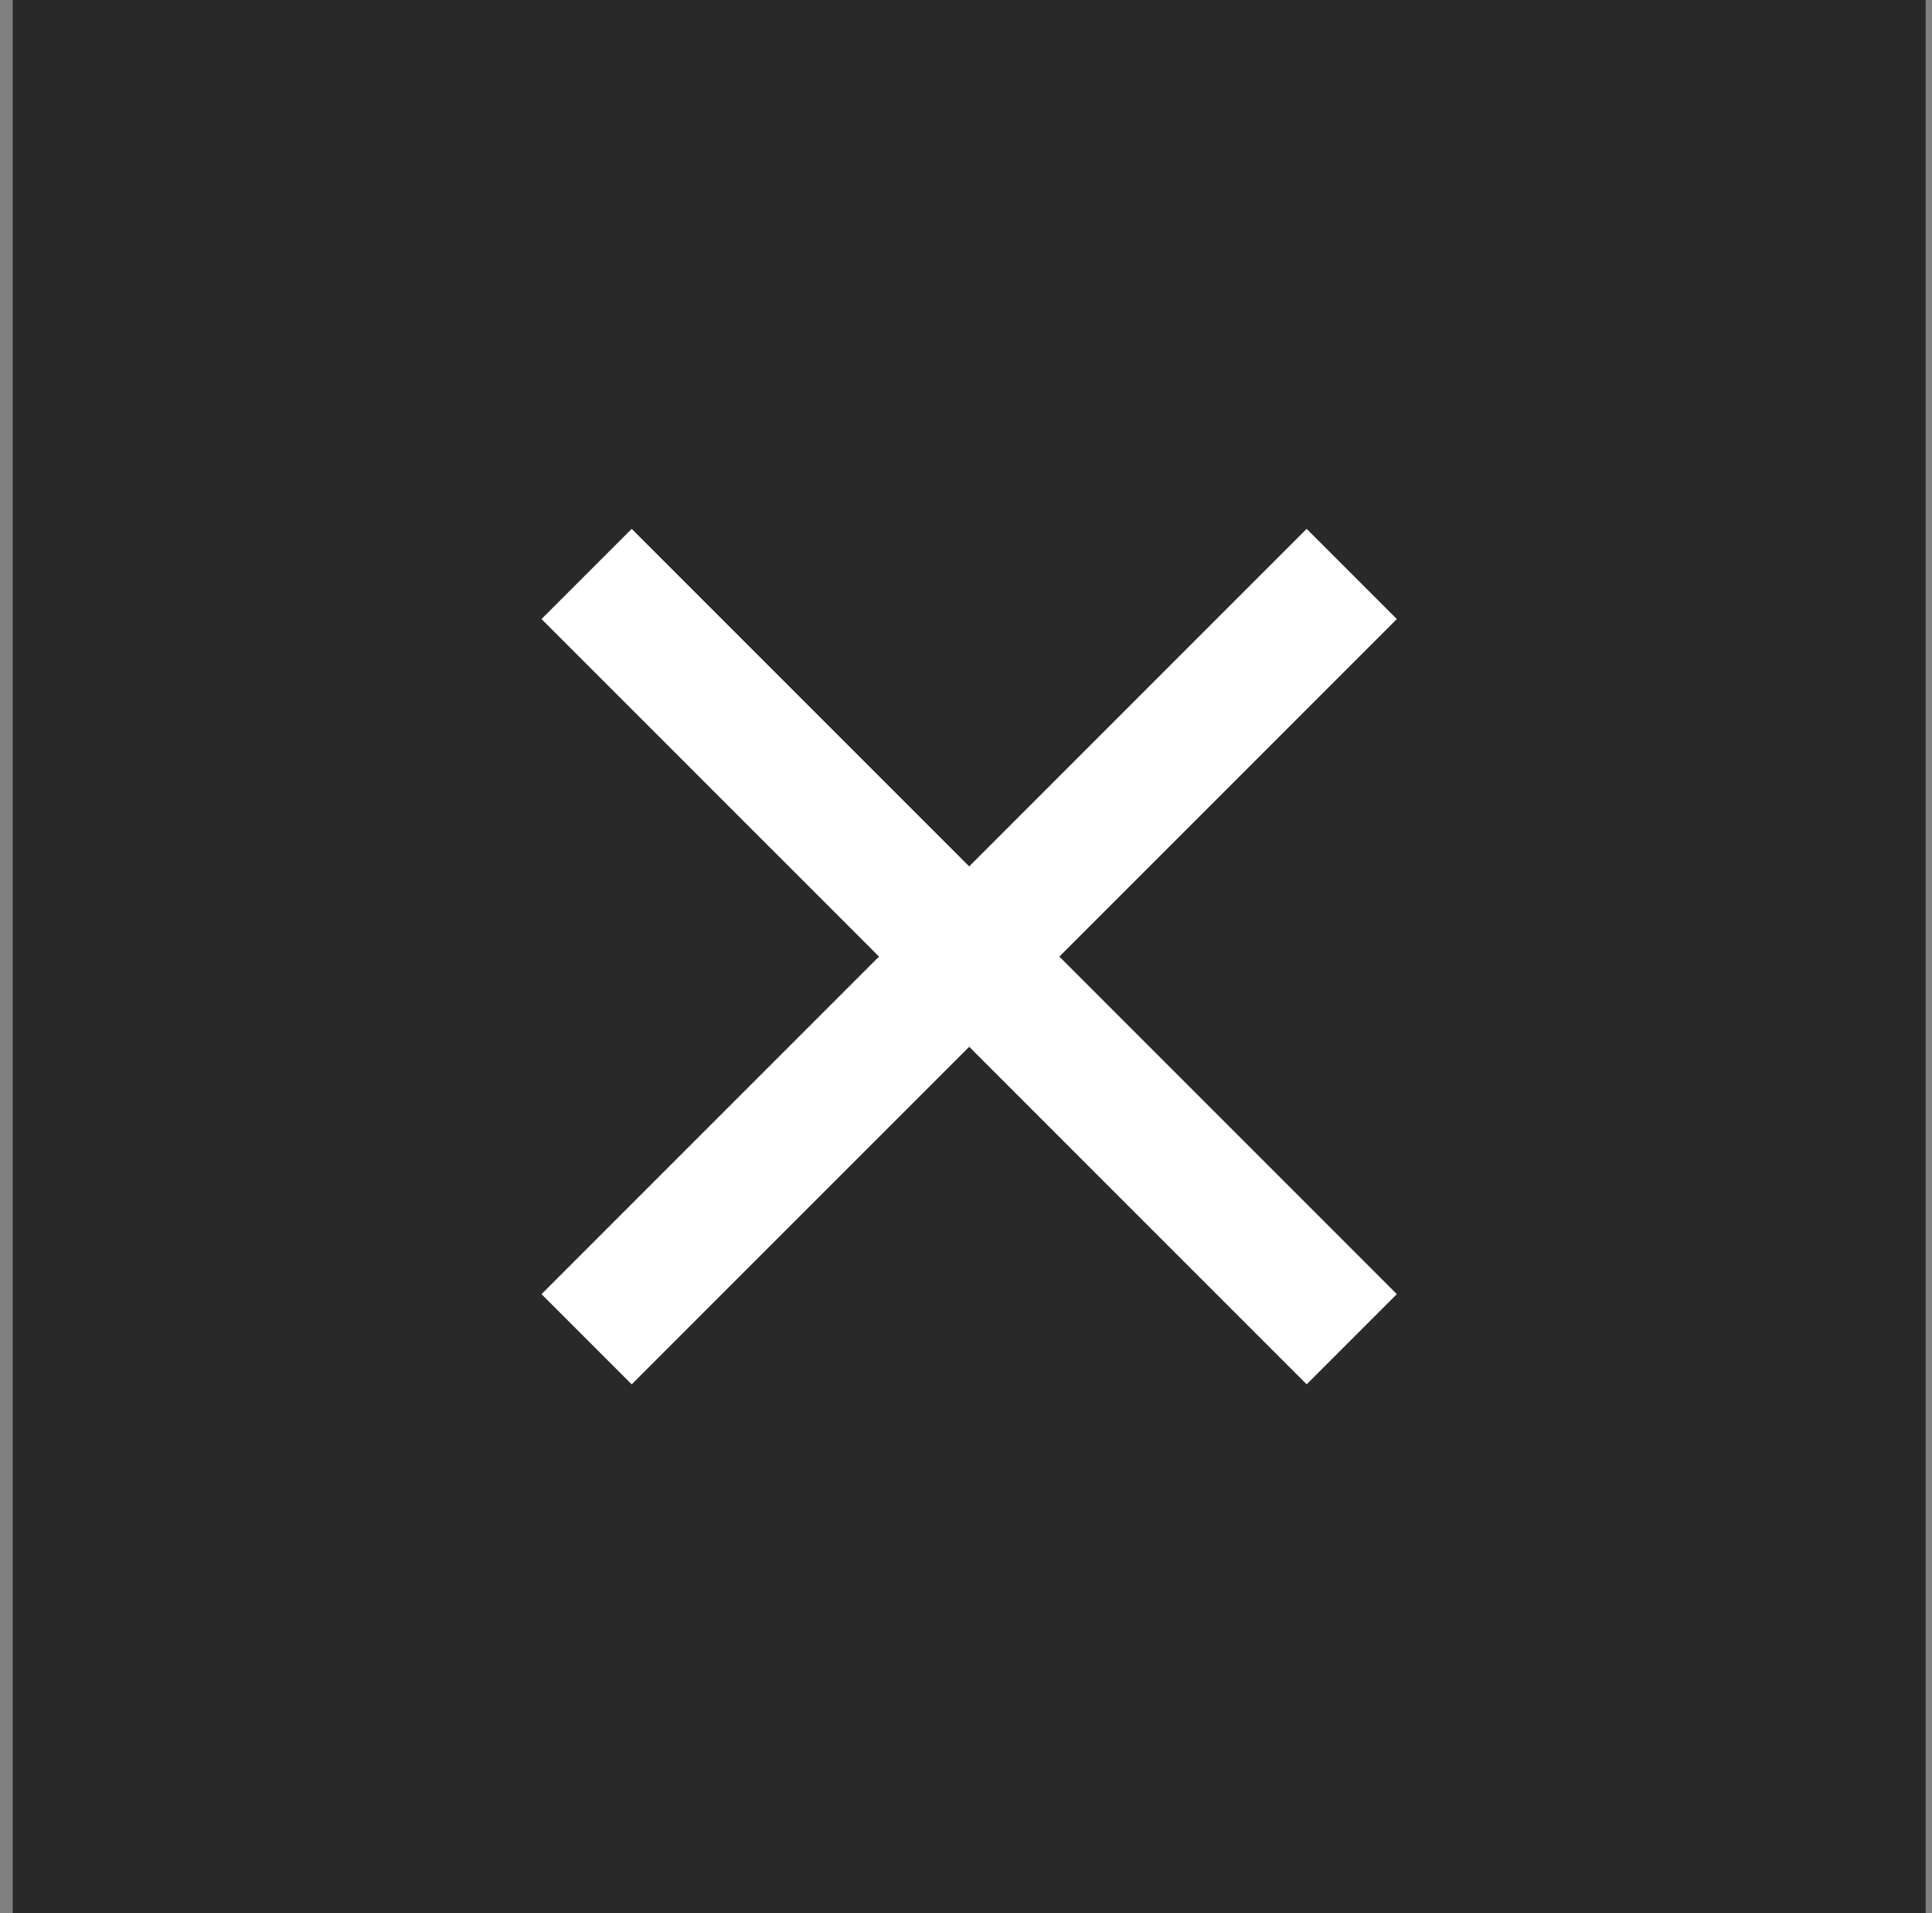 <?xml version="1.0" encoding="UTF-8"?> <svg xmlns="http://www.w3.org/2000/svg" width="101" height="100" viewBox="0 0 101 100" fill="none"><rect x="0" y="0" width="101" height="100" fill="#808080" stroke="none"/><rect x="0.667" width="100" height="100" fill="#292929"></rect><path d="M30.666 30L70.666 70" stroke="white" stroke-width="6.667"></path><path d="M30.666 70L70.666 30" stroke="white" stroke-width="6.667"></path></svg> 